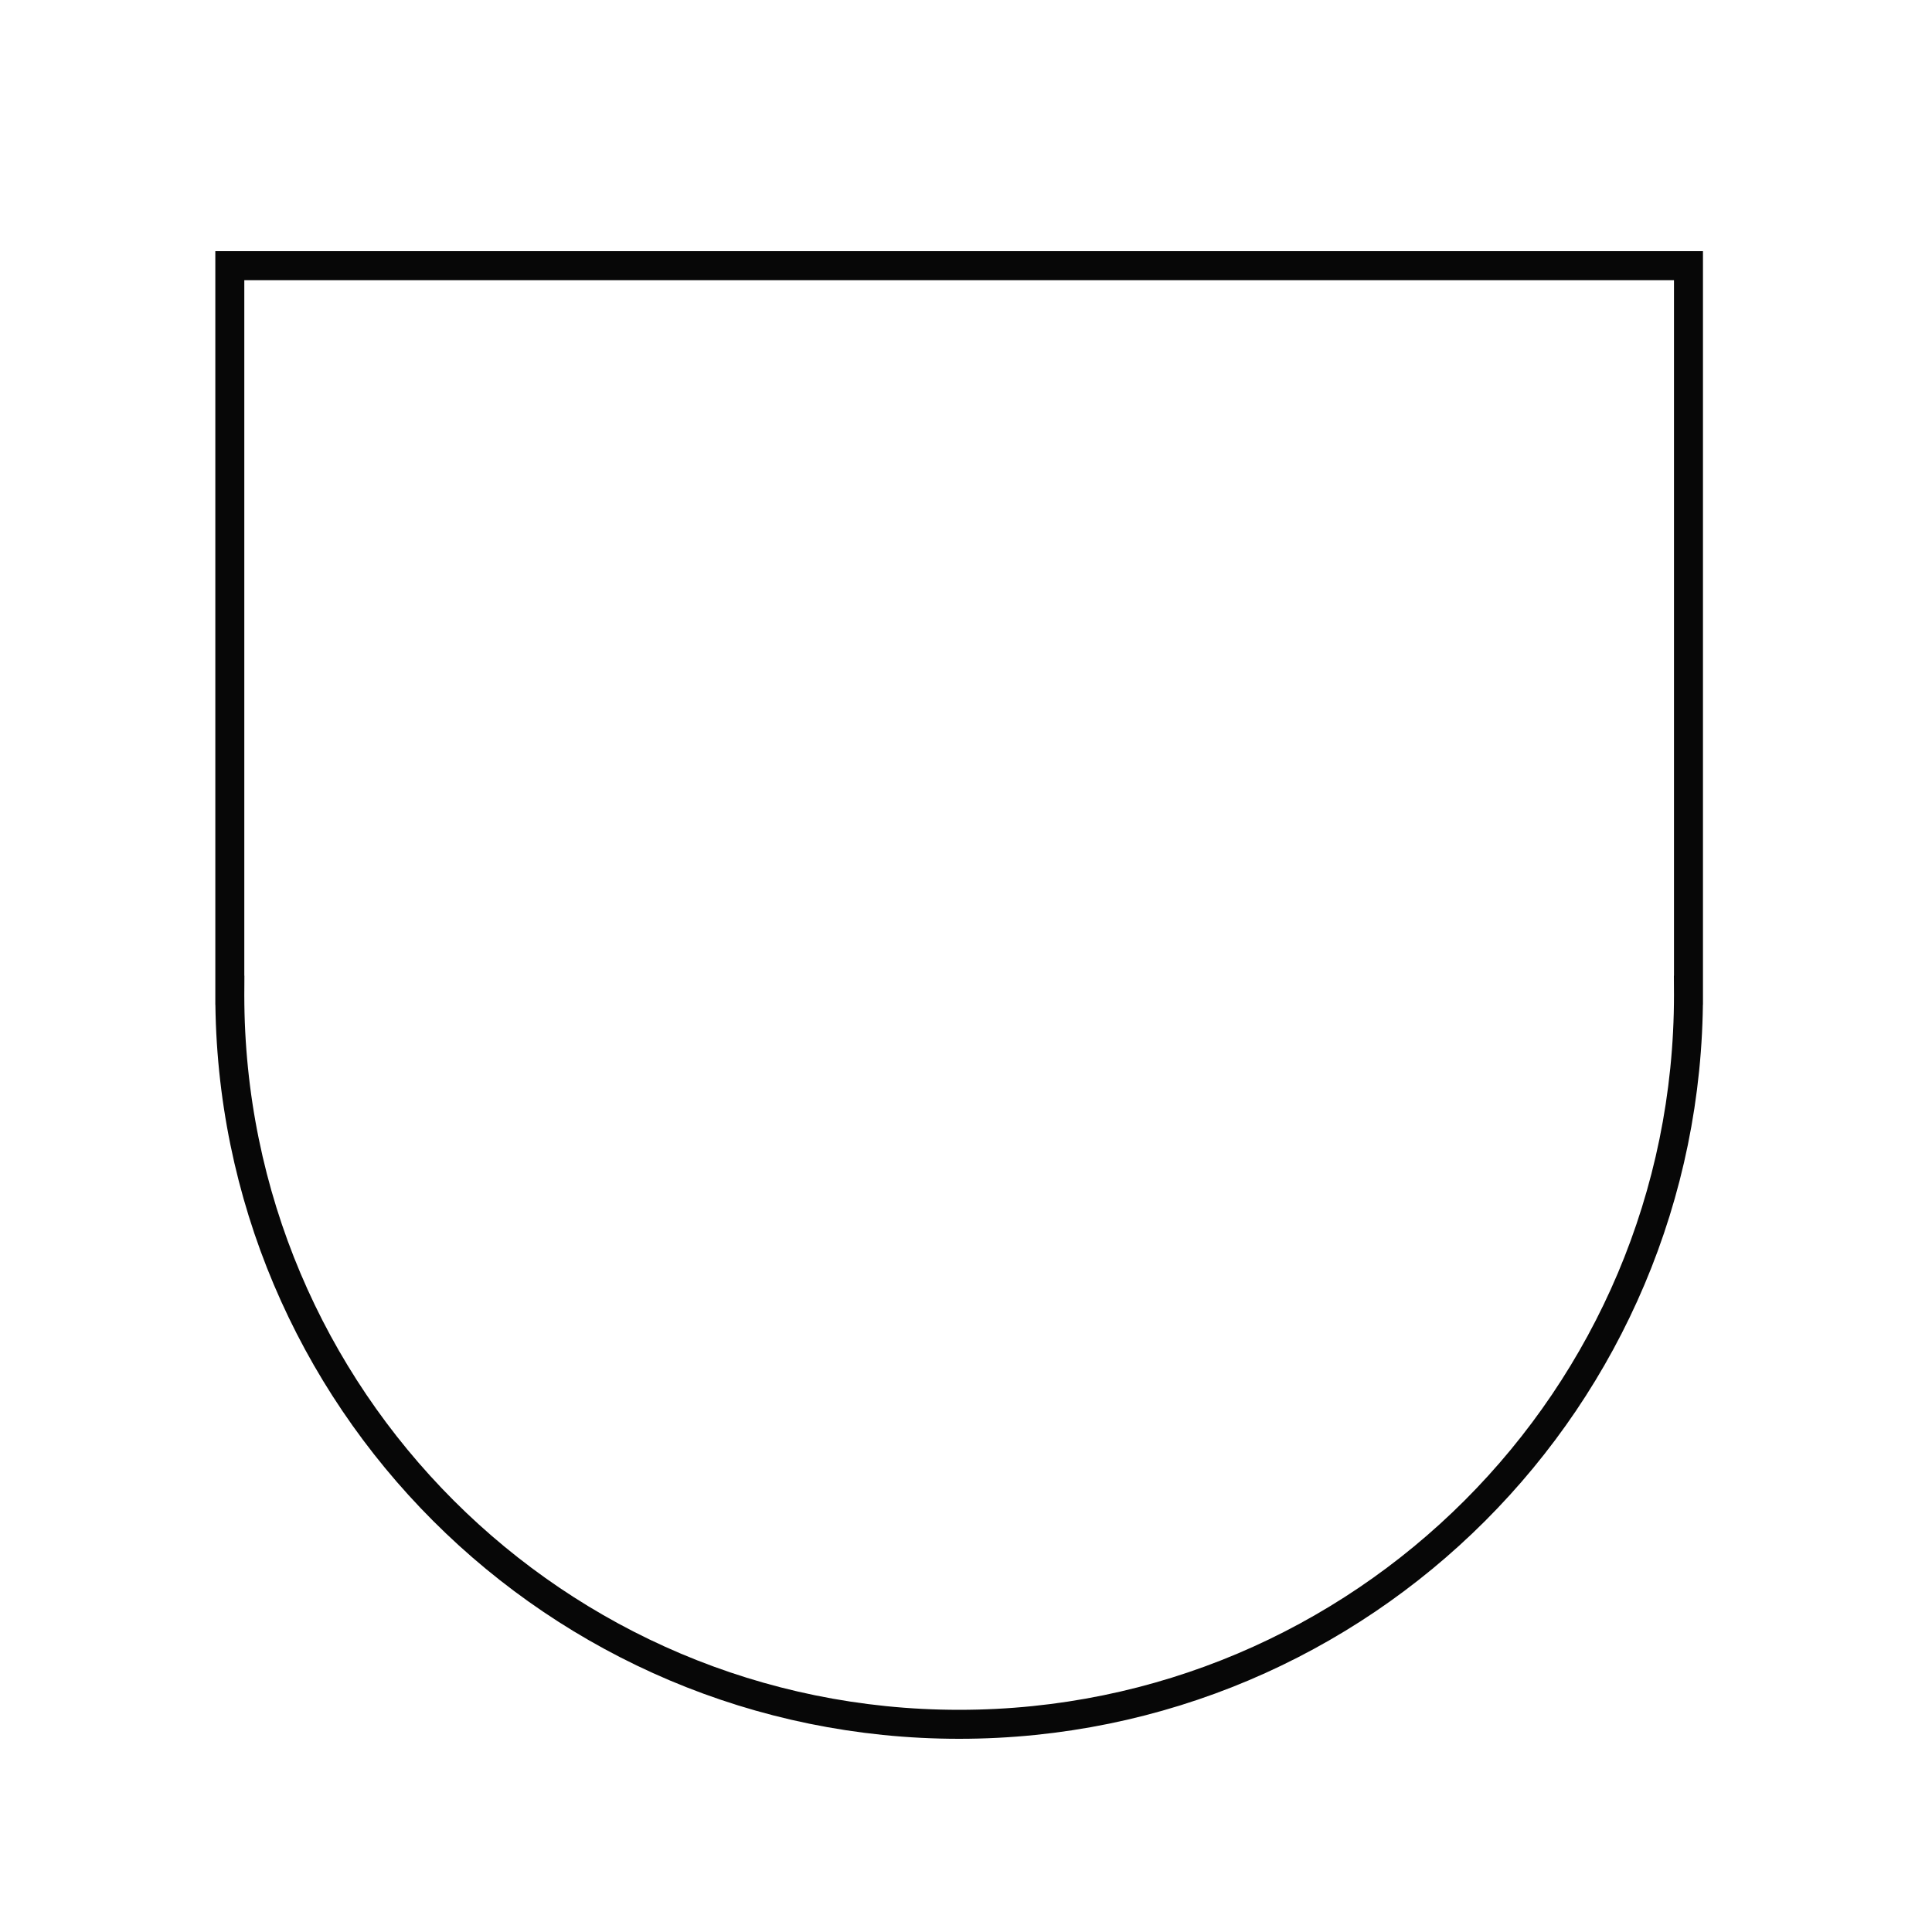 <svg width="200" height="200" viewBox="0 0 200 200" fill="none" xmlns="http://www.w3.org/2000/svg">
<path d="M174.79 27.5H23.79V102.5H23.8C23.8 102.67 23.79 102.83 23.79 103C23.79 144.7 57.59 178.5 99.29 178.5C140.99 178.5 174.79 144.7 174.79 103C174.79 102.83 174.78 102.67 174.78 102.5H174.79V27.5Z" stroke="#070707" stroke-width="3" stroke-miterlimit="10"/>
</svg>
